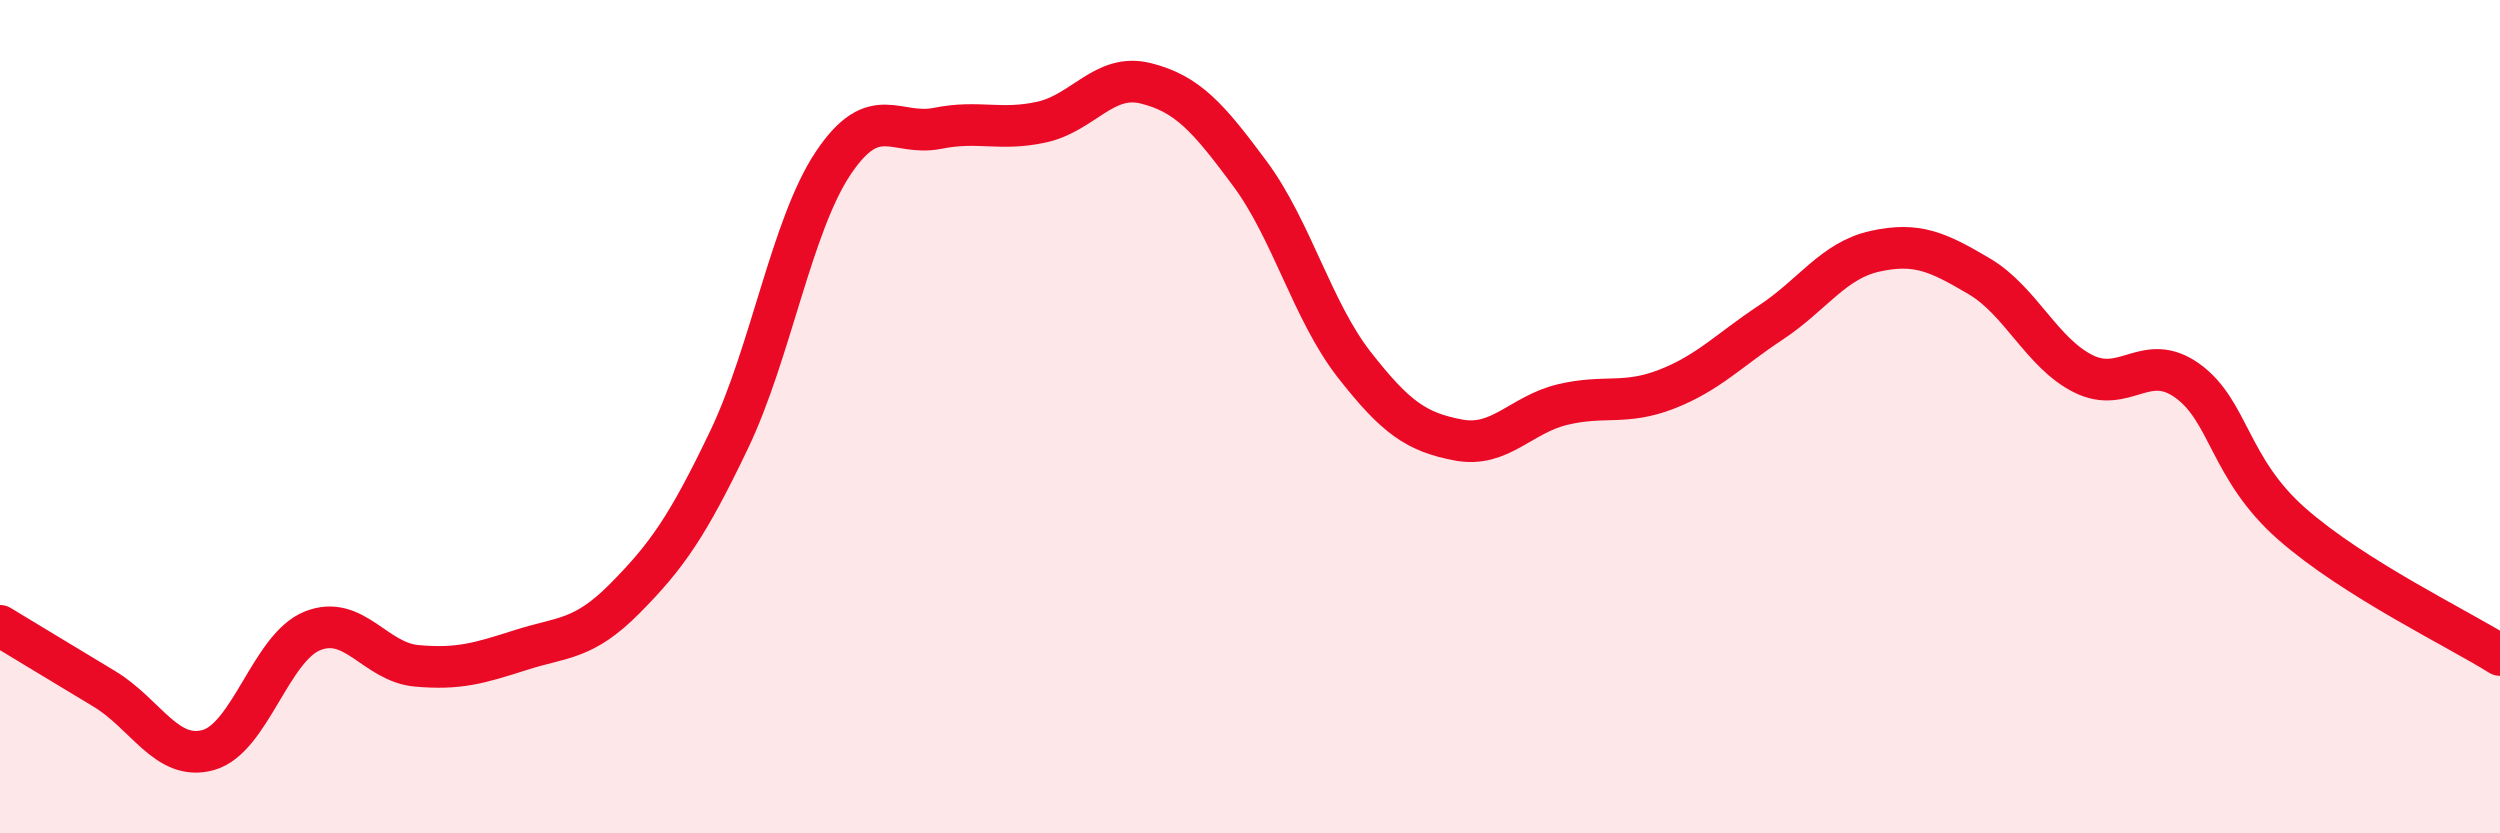 
    <svg width="60" height="20" viewBox="0 0 60 20" xmlns="http://www.w3.org/2000/svg">
      <path
        d="M 0,15.02 C 0.5,15.32 1.5,15.93 2.5,16.53 C 3.5,17.13 4,18.28 5,18 C 6,17.72 6.5,15.54 7.5,15.14 C 8.5,14.74 9,15.89 10,15.98 C 11,16.07 11.5,15.92 12.5,15.6 C 13.5,15.28 14,15.37 15,14.36 C 16,13.35 16.5,12.64 17.5,10.55 C 18.5,8.46 19,5.4 20,3.91 C 21,2.42 21.5,3.28 22.5,3.08 C 23.5,2.88 24,3.15 25,2.93 C 26,2.71 26.5,1.75 27.5,2 C 28.5,2.25 29,2.82 30,4.17 C 31,5.52 31.5,7.47 32.5,8.75 C 33.5,10.03 34,10.37 35,10.56 C 36,10.75 36.5,9.95 37.5,9.71 C 38.5,9.47 39,9.73 40,9.34 C 41,8.95 41.5,8.4 42.5,7.74 C 43.5,7.08 44,6.25 45,6.03 C 46,5.81 46.5,6.04 47.5,6.63 C 48.5,7.22 49,8.47 50,8.97 C 51,9.47 51.5,8.42 52.5,9.14 C 53.5,9.86 53.5,11.25 55,12.57 C 56.5,13.89 59,15.09 60,15.72L60 20L0 20Z"
        fill="#EB0A25"
        opacity="0.1"
        stroke-linecap="round"
        stroke-linejoin="round"
      />
      <path
        d="M 0,15.02 C 0.5,15.32 1.5,15.93 2.5,16.53 C 3.5,17.13 4,18.28 5,18 C 6,17.72 6.5,15.54 7.5,15.14 C 8.5,14.74 9,15.89 10,15.98 C 11,16.07 11.5,15.92 12.5,15.6 C 13.5,15.28 14,15.37 15,14.36 C 16,13.35 16.5,12.64 17.5,10.55 C 18.5,8.46 19,5.4 20,3.91 C 21,2.42 21.5,3.28 22.5,3.08 C 23.5,2.88 24,3.15 25,2.93 C 26,2.71 26.5,1.75 27.5,2 C 28.5,2.25 29,2.82 30,4.17 C 31,5.52 31.5,7.47 32.5,8.75 C 33.5,10.03 34,10.37 35,10.56 C 36,10.75 36.5,9.95 37.5,9.71 C 38.5,9.47 39,9.73 40,9.34 C 41,8.95 41.5,8.4 42.5,7.74 C 43.5,7.08 44,6.25 45,6.03 C 46,5.81 46.5,6.04 47.5,6.63 C 48.5,7.22 49,8.47 50,8.97 C 51,9.47 51.5,8.42 52.5,9.14 C 53.5,9.86 53.5,11.25 55,12.57 C 56.5,13.89 59,15.09 60,15.72"
        stroke="#EB0A25"
        stroke-width="1"
        fill="none"
        stroke-linecap="round"
        stroke-linejoin="round"
      />
    </svg>
  